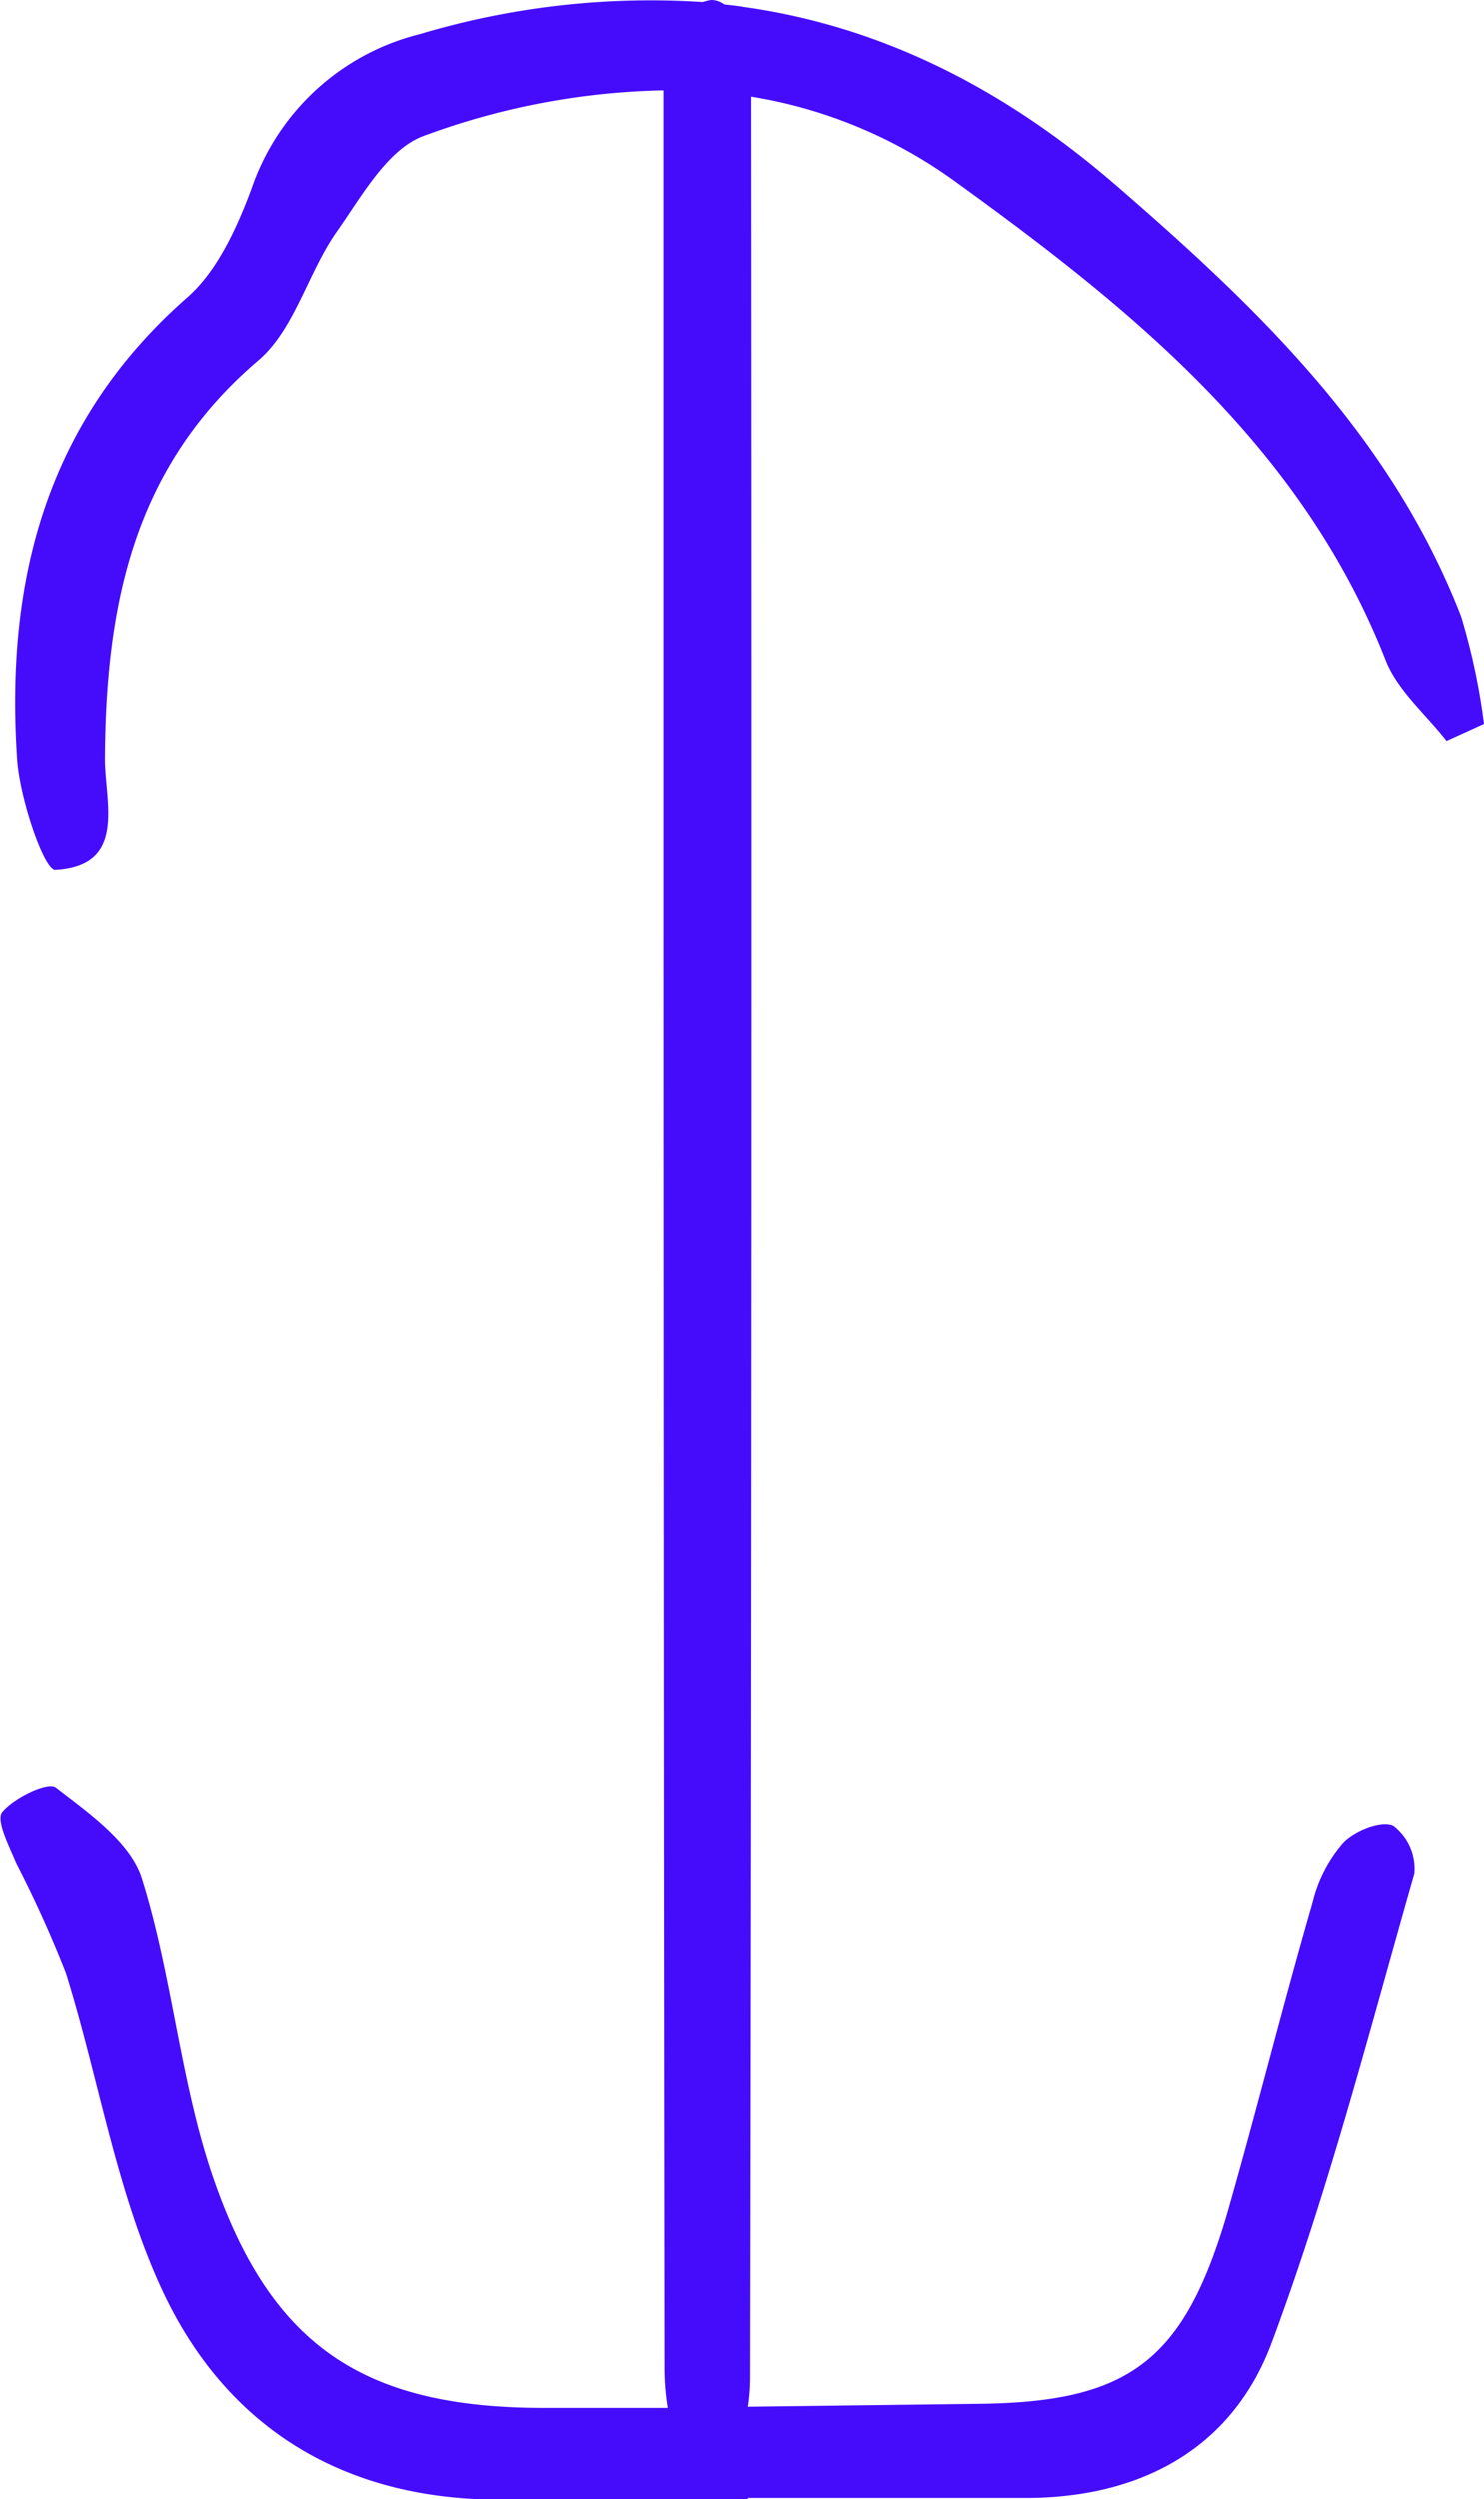 <?xml version="1.0" encoding="UTF-8"?> <svg xmlns="http://www.w3.org/2000/svg" viewBox="0 0 87.12 146.58"><defs><style>.cls-1{fill:#450cfc;}</style></defs><g id="Layer_2" data-name="Layer 2"><g id="Layer_1-2" data-name="Layer 1"><path class="cls-1" d="M81.35,38.73c.7,1.77,2.36,3.16,3.57,4.72l2.2-1a38.63,38.63,0,0,0-1.34-6.29c-4.1-10.56-11.82-18-20.29-25.32-7.27-6.28-14.9-9.7-23-10.58A1.27,1.27,0,0,0,41.72,0a3.17,3.17,0,0,0-.49.12A47.19,47.19,0,0,0,24.65,2a14,14,0,0,0-9.88,9.05c-.85,2.28-2,4.82-3.74,6.36C2.73,24.67.32,34,1,44.43,1.13,46.75,2.58,51,3.24,51c4.26-.24,2.91-4,2.92-6.53.06-9,1.66-17.08,9-23.33,2.13-1.81,2.91-5.15,4.61-7.56,1.48-2.1,3-4.88,5.16-5.63a42.81,42.81,0,0,1,14-2.65c0,.31,0,.62,0,.93q0,20.22,0,40.44,0,46.18.06,92.37a14.72,14.72,0,0,0,.19,2.19q-3.61,0-7.24,0c-10.6,0-16.07-3.62-19.48-13.66-1.9-5.61-2.35-11.71-4.13-17.37-.67-2.13-3.11-3.83-5.05-5.33-.46-.36-2.46.6-3.15,1.44-.38.47.41,2,.83,3a69.69,69.69,0,0,1,2.91,6.43c1.92,6.14,2.93,12.67,5.59,18.45,3.75,8.17,10.7,12.46,20,12.42,3.62,0,7.24,0,10.86,0h3.61v-.1c5.33,0,10.65,0,16,0,6.86.08,12.36-2.78,14.72-9.08,3.36-9,5.74-18.3,8.38-27.52a3.16,3.16,0,0,0-1.24-2.81c-.73-.32-2.26.31-2.93,1a8.26,8.26,0,0,0-1.8,3.49c-1.74,6-3.27,12.15-5,18.19-2.55,8.7-5.76,11.11-14.57,11.21l-13.56.17a11.91,11.91,0,0,0,.13-1.69q.12-66.9.06-133.8a28,28,0,0,1,12,5C66.39,18.09,76.42,26.15,81.35,38.73Z"></path></g></g></svg> 